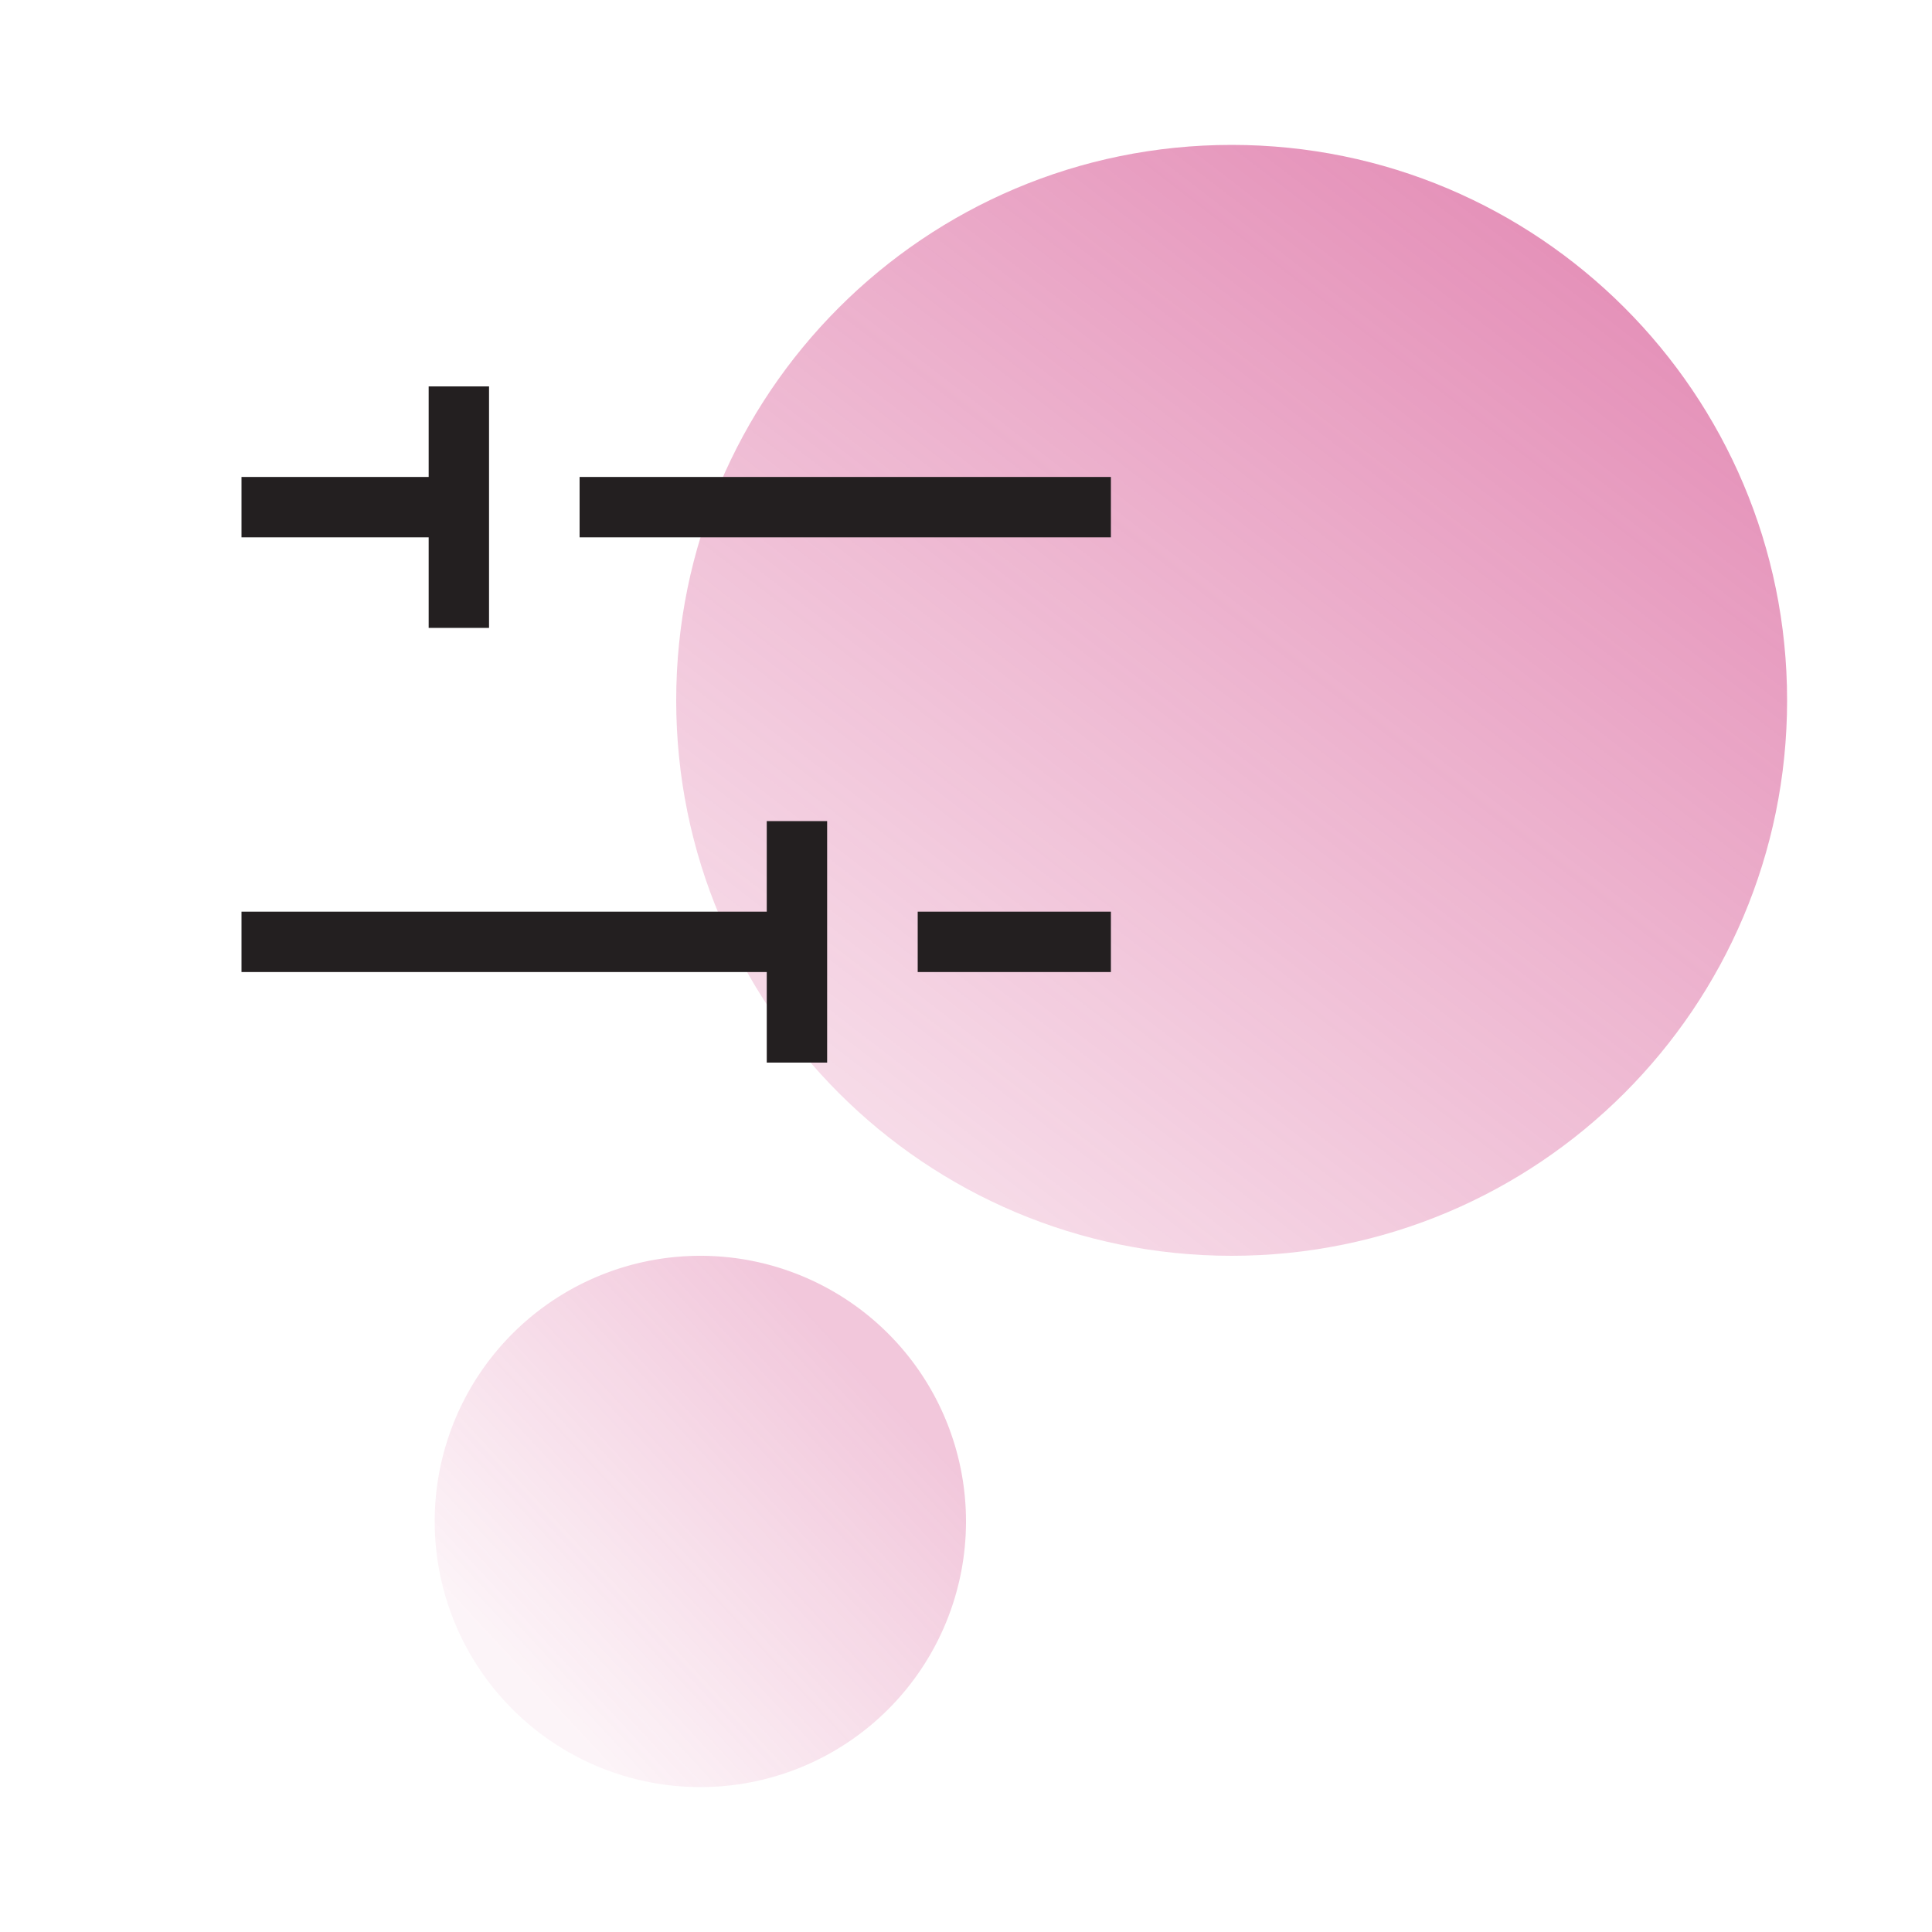 <?xml version="1.0" encoding="utf-8"?>
<svg xmlns="http://www.w3.org/2000/svg" width="40" height="40" viewBox="0 0 40 40" fill="none">
  <path d="M25.5 26C31.851 26 37 20.851 37 14.5S31.851 3 25.5 3 14 8.149 14 14.5 19.149 26 25.5 26z" fill="url(#paint0_linear)"/>
  <path d="M14.5 37a5.5 5.5 0 100-11 5.5 5.5 0 000 11z" fill="url(#paint1_linear)"/>
  <path d="M5 10.5h4M5 19.5h11M12 10.5h11M9.5 13V8M16.5 22v-5M19 19.5h4" stroke="#231F20" stroke-width="1.25" stroke-miterlimit="10"/>
  <defs>
    <linearGradient id="paint0_linear" x1="18" y1="24.5" x2="33" y2="5" gradientUnits="userSpaceOnUse">
      <stop offset=".003" stop-color="#CA2171" stop-opacity=".15"/>
      <stop offset="1" stop-color="#CA2171" stop-opacity=".5"/>
    </linearGradient>
    <linearGradient id="paint1_linear" x1="10.5" y1="34.5" x2="17.5" y2="28" gradientUnits="userSpaceOnUse">
      <stop offset=".005" stop-color="#CA2171" stop-opacity=".05"/>
      <stop offset="1" stop-color="#CA2171" stop-opacity=".25"/>
    </linearGradient>
  </defs>
</svg>
